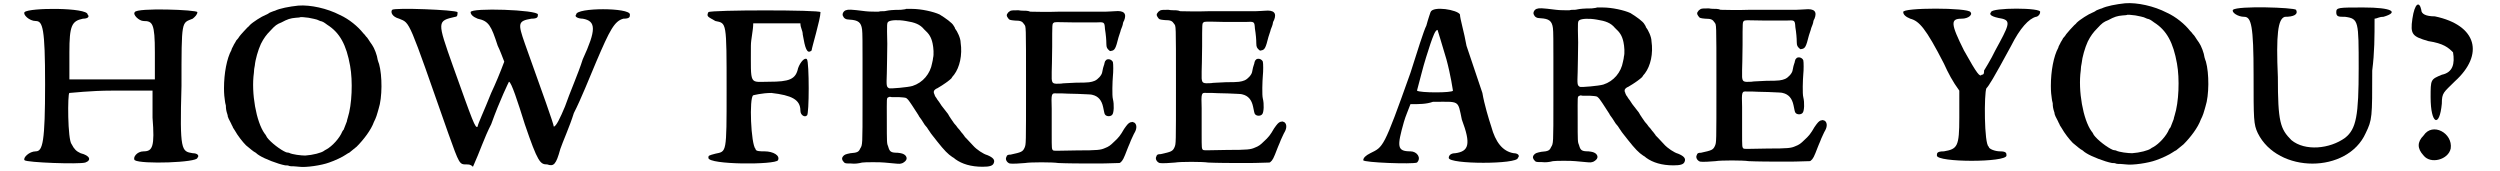 <?xml version='1.0' encoding='utf-8'?>
<svg xmlns="http://www.w3.org/2000/svg" xmlns:xlink="http://www.w3.org/1999/xlink" width="525px" height="36px" viewBox="0 0 5255 367" version="1.1">
<defs>
<path id="gl2327" d="M 4 14 C 0 19 14 33 28 33 C 43 33 48 48 48 168 C 48 292 43 312 28 312 C 14 312 0 326 4 331 C 9 336 120 340 134 336 C 148 331 144 321 124 316 C 115 312 110 307 105 297 C 96 288 96 187 100 187 C 105 187 144 182 192 182 C 220 182 249 182 278 182 C 278 201 278 220 278 240 C 283 302 278 312 259 312 C 244 312 235 326 240 331 C 254 340 374 336 374 326 C 379 321 374 316 364 316 C 340 312 336 312 340 172 C 340 28 340 38 364 28 C 369 24 374 19 374 14 C 374 9 244 4 240 14 C 235 19 249 33 259 33 C 278 33 283 38 283 100 C 283 120 283 139 283 158 C 249 158 220 158 192 158 C 163 158 129 158 100 158 C 100 139 100 120 100 100 C 100 43 105 33 129 28 C 139 28 144 24 139 19 C 139 4 14 4 4 14 z" fill="black"/><!-- width=384 height=345 -->
<path id="gl2560" d="M 176 7 C 157 9 136 13 126 18 C 125 18 123 19 120 20 C 118 21 114 22 112 24 C 111 25 108 26 106 27 C 98 30 79 42 72 49 C 71 51 69 52 67 54 C 64 57 52 70 50 73 C 49 75 46 79 43 82 C 42 85 38 90 37 93 C 35 97 33 100 33 102 C 23 120 17 152 17 184 C 17 196 18 205 19 211 C 19 213 20 217 21 221 C 21 228 22 233 24 239 C 25 241 25 243 25 244 C 25 245 28 252 32 259 C 33 262 35 265 35 265 C 35 266 37 270 40 274 C 46 285 57 299 64 306 C 74 314 79 319 85 322 C 87 324 91 327 93 328 C 104 335 132 346 148 349 C 151 349 154 349 156 350 C 158 351 162 351 166 351 C 170 351 175 352 178 352 C 192 354 226 349 242 343 C 254 339 271 331 278 326 C 280 325 282 323 285 322 C 292 316 294 315 301 309 C 316 294 332 273 338 256 C 342 249 346 236 346 235 C 346 235 347 232 348 228 C 356 204 356 157 349 132 C 348 130 347 126 346 123 C 345 114 339 98 334 91 C 328 83 324 75 321 73 C 320 71 317 68 315 66 C 304 52 285 36 265 27 C 238 13 202 5 176 7 M 198 33 C 208 35 213 36 216 37 C 218 38 221 39 223 40 C 228 41 230 42 238 48 C 265 65 279 91 287 136 C 293 169 291 219 282 247 C 281 250 280 254 280 255 C 280 255 274 271 273 273 C 272 273 271 276 270 277 C 265 290 249 308 236 315 C 234 316 232 317 231 318 C 226 322 207 327 191 328 C 183 328 163 326 156 322 C 154 322 151 321 150 321 C 138 316 117 300 109 289 C 108 287 106 283 104 281 C 86 256 75 194 81 151 C 81 146 82 139 83 135 C 84 123 90 102 96 89 C 102 77 108 69 116 61 C 127 49 130 47 140 43 C 153 36 159 34 171 33 C 176 33 180 32 180 32 C 180 31 191 32 198 33 z" fill="black"/><!-- width=369 height=362 -->
<path id="gl2561" d="M 4 9 C 0 14 4 24 19 28 C 43 38 38 28 124 273 C 148 340 148 340 163 340 C 168 340 172 340 177 345 C 192 312 201 283 216 254 C 235 201 254 163 254 163 C 259 163 273 206 288 254 C 316 336 321 340 336 340 C 350 345 355 340 364 307 C 369 292 384 259 393 230 C 408 201 427 153 441 120 C 470 52 480 33 499 28 C 513 28 513 24 513 19 C 513 4 398 4 398 19 C 393 24 403 28 412 28 C 441 33 441 52 412 115 C 403 144 384 187 374 216 C 364 240 355 259 350 259 C 350 254 326 187 288 81 C 273 38 273 33 302 28 C 316 28 316 24 316 19 C 316 9 172 4 172 14 C 172 19 177 24 187 28 C 211 33 216 43 230 86 C 235 96 240 110 244 120 C 235 144 225 168 216 187 C 201 225 187 254 187 259 C 182 264 177 249 134 129 C 100 33 100 33 139 24 C 144 24 144 19 144 14 C 139 9 9 4 4 9 z" fill="black"/><!-- width=523 height=355 -->
<path id="gl2562" d="M 9 9 C 4 19 9 19 24 28 C 48 33 48 28 48 177 C 48 312 48 307 24 312 C 9 316 9 316 9 321 C 9 336 153 336 158 326 C 163 316 148 307 129 307 C 120 307 110 307 110 302 C 100 292 96 192 105 187 C 105 187 124 182 144 182 C 187 187 206 196 206 220 C 206 230 216 235 220 230 C 225 230 225 115 220 110 C 216 105 206 115 201 129 C 196 153 182 158 139 158 C 96 158 100 168 100 81 C 100 67 105 48 105 33 C 120 33 139 33 153 33 C 172 33 192 33 206 33 C 206 43 211 48 211 57 C 216 86 220 100 230 91 C 230 86 249 24 249 9 C 249 4 14 4 9 9 z" fill="black"/><!-- width=264 height=345 -->
<path id="gl2563" d="M 186 10 C 186 11 181 11 175 12 C 158 12 150 13 145 14 C 142 15 139 15 136 15 C 133 15 130 15 127 16 C 121 16 106 16 99 15 C 67 11 63 11 57 13 C 52 15 49 21 51 25 C 53 30 57 33 65 33 C 84 34 90 39 92 54 C 93 60 93 88 93 117 C 93 121 93 162 93 208 C 93 303 93 301 88 309 C 85 316 82 318 67 319 C 57 321 54 322 51 326 C 48 330 49 334 53 338 C 55 341 58 341 68 341 C 77 342 84 341 92 339 C 97 338 133 338 140 339 C 143 339 148 340 151 340 C 154 340 159 341 162 341 C 172 342 174 342 179 340 C 188 335 190 329 184 323 C 180 320 177 319 168 318 C 154 318 151 316 148 305 C 145 298 145 298 145 247 C 145 199 144 201 149 199 C 151 198 152 198 156 199 C 158 199 165 199 172 199 C 186 200 186 200 189 203 C 192 205 204 224 213 238 C 213 239 216 243 219 247 C 222 252 225 256 226 258 C 227 259 229 262 231 264 C 232 266 235 270 237 273 C 240 278 243 281 253 294 C 268 313 276 321 285 327 C 287 328 290 330 292 332 C 306 342 325 348 350 348 C 365 348 372 346 374 340 C 377 333 372 328 360 323 C 352 321 337 311 330 303 C 320 292 313 285 312 284 C 312 283 309 280 307 277 C 303 273 303 271 297 265 C 295 262 292 258 289 255 C 285 249 279 241 276 235 C 274 232 271 229 269 226 C 267 223 264 220 262 217 C 257 209 256 208 253 204 C 252 202 250 199 249 198 C 249 197 247 195 247 193 C 245 190 245 186 247 184 C 248 183 250 181 253 180 C 267 172 279 163 283 159 C 284 157 287 153 289 151 C 301 135 307 109 303 82 C 303 73 296 58 291 52 C 291 50 289 48 288 46 C 285 40 271 30 258 22 C 245 16 219 10 198 10 C 192 10 186 10 186 10 M 186 36 C 205 39 216 43 225 54 C 235 63 240 70 243 84 C 245 93 246 108 244 115 C 244 117 243 122 242 126 C 238 149 222 168 200 175 C 190 178 154 181 150 180 C 144 177 144 175 145 148 C 145 136 146 110 146 85 C 145 39 145 40 149 37 C 154 34 169 33 186 36 z" fill="black"/><!-- width=387 height=358 -->
<path id="gl2564" d="M 57 7 C 55 8 54 9 54 9 C 54 9 52 10 51 12 C 48 15 48 18 51 22 C 54 27 56 27 66 28 C 79 28 82 30 86 36 C 90 42 90 32 90 167 C 90 297 90 292 87 300 C 83 309 80 310 57 315 C 51 315 49 316 48 320 C 45 325 49 332 55 334 C 59 335 79 334 88 333 C 99 331 147 331 159 333 C 165 333 171 334 228 334 C 248 334 268 334 289 333 C 290 333 291 333 292 332 C 297 328 299 324 307 303 C 308 301 310 295 312 291 C 313 288 316 281 318 277 C 320 273 322 268 323 267 C 328 258 327 249 321 246 C 319 246 319 245 318 245 C 316 245 315 246 313 246 C 309 248 307 250 300 260 C 292 274 288 279 278 288 C 271 295 267 298 259 301 C 250 305 244 306 199 306 C 150 307 151 307 148 306 C 145 303 145 303 145 271 C 145 255 145 230 145 217 C 144 184 144 183 156 184 C 160 184 165 184 168 184 C 171 184 186 185 201 185 C 221 186 230 186 232 187 C 245 190 252 199 255 213 C 257 223 258 228 259 229 C 262 234 272 234 275 229 C 278 225 279 208 276 196 C 274 189 275 158 276 147 C 277 138 277 121 276 117 C 274 112 267 109 262 112 C 259 115 259 115 258 119 C 258 121 257 123 257 123 C 256 125 254 133 253 139 C 252 145 244 154 237 157 C 229 160 226 161 197 161 C 183 162 168 162 165 163 C 148 164 146 163 145 153 C 145 150 145 145 145 138 C 145 133 146 109 146 84 C 146 35 146 35 149 33 C 151 31 151 31 195 32 C 214 32 232 32 239 32 C 258 31 258 31 259 46 C 261 58 262 70 262 78 C 262 86 264 88 267 91 C 269 93 270 94 272 93 C 280 92 282 88 288 64 C 289 60 292 53 293 48 C 295 43 297 38 297 37 C 297 35 298 31 300 28 C 306 13 300 6 280 8 C 276 8 267 9 260 9 C 253 9 232 9 213 9 C 194 9 170 9 160 9 C 138 10 102 9 99 9 C 97 8 93 7 90 7 C 85 7 79 7 74 6 C 63 6 61 6 57 7 z" fill="black"/><!-- width=337 height=349 -->
<path id="gl2564" d="M 57 7 C 55 8 54 9 54 9 C 54 9 52 10 51 12 C 48 15 48 18 51 22 C 54 27 56 27 66 28 C 79 28 82 30 86 36 C 90 42 90 32 90 167 C 90 297 90 292 87 300 C 83 309 80 310 57 315 C 51 315 49 316 48 320 C 45 325 49 332 55 334 C 59 335 79 334 88 333 C 99 331 147 331 159 333 C 165 333 171 334 228 334 C 248 334 268 334 289 333 C 290 333 291 333 292 332 C 297 328 299 324 307 303 C 308 301 310 295 312 291 C 313 288 316 281 318 277 C 320 273 322 268 323 267 C 328 258 327 249 321 246 C 319 246 319 245 318 245 C 316 245 315 246 313 246 C 309 248 307 250 300 260 C 292 274 288 279 278 288 C 271 295 267 298 259 301 C 250 305 244 306 199 306 C 150 307 151 307 148 306 C 145 303 145 303 145 271 C 145 255 145 230 145 217 C 144 184 144 183 156 184 C 160 184 165 184 168 184 C 171 184 186 185 201 185 C 221 186 230 186 232 187 C 245 190 252 199 255 213 C 257 223 258 228 259 229 C 262 234 272 234 275 229 C 278 225 279 208 276 196 C 274 189 275 158 276 147 C 277 138 277 121 276 117 C 274 112 267 109 262 112 C 259 115 259 115 258 119 C 258 121 257 123 257 123 C 256 125 254 133 253 139 C 252 145 244 154 237 157 C 229 160 226 161 197 161 C 183 162 168 162 165 163 C 148 164 146 163 145 153 C 145 150 145 145 145 138 C 145 133 146 109 146 84 C 146 35 146 35 149 33 C 151 31 151 31 195 32 C 214 32 232 32 239 32 C 258 31 258 31 259 46 C 261 58 262 70 262 78 C 262 86 264 88 267 91 C 269 93 270 94 272 93 C 280 92 282 88 288 64 C 289 60 292 53 293 48 C 295 43 297 38 297 37 C 297 35 298 31 300 28 C 306 13 300 6 280 8 C 276 8 267 9 260 9 C 253 9 232 9 213 9 C 194 9 170 9 160 9 C 138 10 102 9 99 9 C 97 8 93 7 90 7 C 85 7 79 7 74 6 C 63 6 61 6 57 7 z" fill="black"/><!-- width=337 height=349 -->
<path id="gl2565" d="M 153 14 C 153 14 148 28 144 43 C 139 52 124 100 110 144 C 52 307 52 302 24 316 C 14 321 9 326 9 331 C 9 336 115 340 124 336 C 134 326 124 312 110 312 C 81 312 81 302 96 249 C 100 235 105 225 110 211 C 129 211 144 211 158 206 C 216 206 211 201 220 244 C 240 297 235 312 206 316 C 196 316 192 321 192 326 C 192 340 340 340 340 326 C 345 321 340 316 331 316 C 307 312 292 292 283 259 C 278 244 268 211 264 187 C 254 158 240 115 230 86 C 225 57 216 28 216 19 C 211 9 158 0 153 14 M 187 115 C 196 148 201 182 201 182 C 201 187 129 187 124 182 C 124 182 129 163 134 144 C 139 124 148 96 153 81 C 158 67 163 52 168 52 C 168 52 177 81 187 115 z" fill="black"/><!-- width=355 height=345 -->
<path id="gl2563" d="M 186 10 C 186 11 181 11 175 12 C 158 12 150 13 145 14 C 142 15 139 15 136 15 C 133 15 130 15 127 16 C 121 16 106 16 99 15 C 67 11 63 11 57 13 C 52 15 49 21 51 25 C 53 30 57 33 65 33 C 84 34 90 39 92 54 C 93 60 93 88 93 117 C 93 121 93 162 93 208 C 93 303 93 301 88 309 C 85 316 82 318 67 319 C 57 321 54 322 51 326 C 48 330 49 334 53 338 C 55 341 58 341 68 341 C 77 342 84 341 92 339 C 97 338 133 338 140 339 C 143 339 148 340 151 340 C 154 340 159 341 162 341 C 172 342 174 342 179 340 C 188 335 190 329 184 323 C 180 320 177 319 168 318 C 154 318 151 316 148 305 C 145 298 145 298 145 247 C 145 199 144 201 149 199 C 151 198 152 198 156 199 C 158 199 165 199 172 199 C 186 200 186 200 189 203 C 192 205 204 224 213 238 C 213 239 216 243 219 247 C 222 252 225 256 226 258 C 227 259 229 262 231 264 C 232 266 235 270 237 273 C 240 278 243 281 253 294 C 268 313 276 321 285 327 C 287 328 290 330 292 332 C 306 342 325 348 350 348 C 365 348 372 346 374 340 C 377 333 372 328 360 323 C 352 321 337 311 330 303 C 320 292 313 285 312 284 C 312 283 309 280 307 277 C 303 273 303 271 297 265 C 295 262 292 258 289 255 C 285 249 279 241 276 235 C 274 232 271 229 269 226 C 267 223 264 220 262 217 C 257 209 256 208 253 204 C 252 202 250 199 249 198 C 249 197 247 195 247 193 C 245 190 245 186 247 184 C 248 183 250 181 253 180 C 267 172 279 163 283 159 C 284 157 287 153 289 151 C 301 135 307 109 303 82 C 303 73 296 58 291 52 C 291 50 289 48 288 46 C 285 40 271 30 258 22 C 245 16 219 10 198 10 C 192 10 186 10 186 10 M 186 36 C 205 39 216 43 225 54 C 235 63 240 70 243 84 C 245 93 246 108 244 115 C 244 117 243 122 242 126 C 238 149 222 168 200 175 C 190 178 154 181 150 180 C 144 177 144 175 145 148 C 145 136 146 110 146 85 C 145 39 145 40 149 37 C 154 34 169 33 186 36 z" fill="black"/><!-- width=387 height=358 -->
<path id="gl2564" d="M 57 7 C 55 8 54 9 54 9 C 54 9 52 10 51 12 C 48 15 48 18 51 22 C 54 27 56 27 66 28 C 79 28 82 30 86 36 C 90 42 90 32 90 167 C 90 297 90 292 87 300 C 83 309 80 310 57 315 C 51 315 49 316 48 320 C 45 325 49 332 55 334 C 59 335 79 334 88 333 C 99 331 147 331 159 333 C 165 333 171 334 228 334 C 248 334 268 334 289 333 C 290 333 291 333 292 332 C 297 328 299 324 307 303 C 308 301 310 295 312 291 C 313 288 316 281 318 277 C 320 273 322 268 323 267 C 328 258 327 249 321 246 C 319 246 319 245 318 245 C 316 245 315 246 313 246 C 309 248 307 250 300 260 C 292 274 288 279 278 288 C 271 295 267 298 259 301 C 250 305 244 306 199 306 C 150 307 151 307 148 306 C 145 303 145 303 145 271 C 145 255 145 230 145 217 C 144 184 144 183 156 184 C 160 184 165 184 168 184 C 171 184 186 185 201 185 C 221 186 230 186 232 187 C 245 190 252 199 255 213 C 257 223 258 228 259 229 C 262 234 272 234 275 229 C 278 225 279 208 276 196 C 274 189 275 158 276 147 C 277 138 277 121 276 117 C 274 112 267 109 262 112 C 259 115 259 115 258 119 C 258 121 257 123 257 123 C 256 125 254 133 253 139 C 252 145 244 154 237 157 C 229 160 226 161 197 161 C 183 162 168 162 165 163 C 148 164 146 163 145 153 C 145 150 145 145 145 138 C 145 133 146 109 146 84 C 146 35 146 35 149 33 C 151 31 151 31 195 32 C 214 32 232 32 239 32 C 258 31 258 31 259 46 C 261 58 262 70 262 78 C 262 86 264 88 267 91 C 269 93 270 94 272 93 C 280 92 282 88 288 64 C 289 60 292 53 293 48 C 295 43 297 38 297 37 C 297 35 298 31 300 28 C 306 13 300 6 280 8 C 276 8 267 9 260 9 C 253 9 232 9 213 9 C 194 9 170 9 160 9 C 138 10 102 9 99 9 C 97 8 93 7 90 7 C 85 7 79 7 74 6 C 63 6 61 6 57 7 z" fill="black"/><!-- width=337 height=349 -->
<path id="gl2566" d="M 4 14 C 4 19 9 24 19 28 C 38 33 52 48 91 124 C 100 144 110 163 124 182 C 124 201 124 220 124 240 C 124 302 120 307 91 312 C 76 312 76 316 76 321 C 76 336 225 336 225 321 C 225 316 225 312 211 312 C 201 312 187 307 187 302 C 177 297 177 187 182 177 C 187 172 196 158 235 86 C 254 48 273 28 288 24 C 292 24 297 19 297 14 C 302 4 192 4 192 14 C 187 19 192 24 216 28 C 235 33 230 43 201 96 C 192 115 177 139 177 139 C 177 144 177 148 172 148 C 168 153 163 148 134 96 C 105 38 105 28 129 28 C 144 28 153 19 148 14 C 144 4 0 4 4 14 z" fill="black"/><!-- width=312 height=345 -->
<path id="gl2560" d="M 176 7 C 157 9 136 13 126 18 C 125 18 123 19 120 20 C 118 21 114 22 112 24 C 111 25 108 26 106 27 C 98 30 79 42 72 49 C 71 51 69 52 67 54 C 64 57 52 70 50 73 C 49 75 46 79 43 82 C 42 85 38 90 37 93 C 35 97 33 100 33 102 C 23 120 17 152 17 184 C 17 196 18 205 19 211 C 19 213 20 217 21 221 C 21 228 22 233 24 239 C 25 241 25 243 25 244 C 25 245 28 252 32 259 C 33 262 35 265 35 265 C 35 266 37 270 40 274 C 46 285 57 299 64 306 C 74 314 79 319 85 322 C 87 324 91 327 93 328 C 104 335 132 346 148 349 C 151 349 154 349 156 350 C 158 351 162 351 166 351 C 170 351 175 352 178 352 C 192 354 226 349 242 343 C 254 339 271 331 278 326 C 280 325 282 323 285 322 C 292 316 294 315 301 309 C 316 294 332 273 338 256 C 342 249 346 236 346 235 C 346 235 347 232 348 228 C 356 204 356 157 349 132 C 348 130 347 126 346 123 C 345 114 339 98 334 91 C 328 83 324 75 321 73 C 320 71 317 68 315 66 C 304 52 285 36 265 27 C 238 13 202 5 176 7 M 198 33 C 208 35 213 36 216 37 C 218 38 221 39 223 40 C 228 41 230 42 238 48 C 265 65 279 91 287 136 C 293 169 291 219 282 247 C 281 250 280 254 280 255 C 280 255 274 271 273 273 C 272 273 271 276 270 277 C 265 290 249 308 236 315 C 234 316 232 317 231 318 C 226 322 207 327 191 328 C 183 328 163 326 156 322 C 154 322 151 321 150 321 C 138 316 117 300 109 289 C 108 287 106 283 104 281 C 86 256 75 194 81 151 C 81 146 82 139 83 135 C 84 123 90 102 96 89 C 102 77 108 69 116 61 C 127 49 130 47 140 43 C 153 36 159 34 171 33 C 176 33 180 32 180 32 C 180 31 191 32 198 33 z" fill="black"/><!-- width=369 height=362 -->
<path id="gl2567" d="M 4 9 C 0 14 14 24 28 24 C 43 24 48 43 48 148 C 48 244 48 254 57 273 C 100 360 249 360 288 273 C 302 244 302 240 302 139 C 307 100 307 67 307 28 C 312 28 316 24 326 24 C 360 14 345 4 283 4 C 230 4 225 4 225 14 C 225 24 230 24 244 24 C 273 28 273 33 273 134 C 273 235 268 264 244 283 C 211 307 158 312 129 288 C 105 264 100 249 100 153 C 96 62 100 28 115 24 C 134 24 144 19 139 9 C 134 4 14 0 4 9 z" fill="black"/><!-- width=350 height=350 -->
<path id="gl2568" d="M 9 38 C 4 72 9 76 43 86 C 76 91 86 100 96 110 C 100 134 96 153 72 158 C 48 168 48 168 48 206 C 48 264 67 273 72 220 C 72 196 76 196 100 172 C 163 115 148 52 57 33 C 38 33 28 28 28 19 C 24 0 14 4 9 38 M 33 288 C 19 302 19 316 33 331 C 48 350 86 340 91 316 C 96 283 52 259 33 288 z" fill="black"/><!-- width=148 height=355 -->
</defs>
<use xlink:href="#gl2327" x="0" y="12"/>
<use xlink:href="#gl2560" x="414" y="5"/>
<use xlink:href="#gl2561" x="787" y="12"/>
<use xlink:href="#gl2562" x="1459" y="17"/>
<use xlink:href="#gl2563" x="1705" y="9"/>
<use xlink:href="#gl2564" x="2058" y="16"/>
<use xlink:href="#gl2564" x="2379" y="15"/>
<use xlink:href="#gl2565" x="2861" y="12"/>
<use xlink:href="#gl2563" x="3184" y="6"/>
<use xlink:href="#gl2564" x="3536" y="12"/>
<use xlink:href="#gl2566" x="4022" y="12"/>
<use xlink:href="#gl2560" x="4325" y="0"/>
<use xlink:href="#gl2567" x="4728" y="12"/>
<use xlink:href="#gl2568" x="5107" y="2"/>
</svg>
